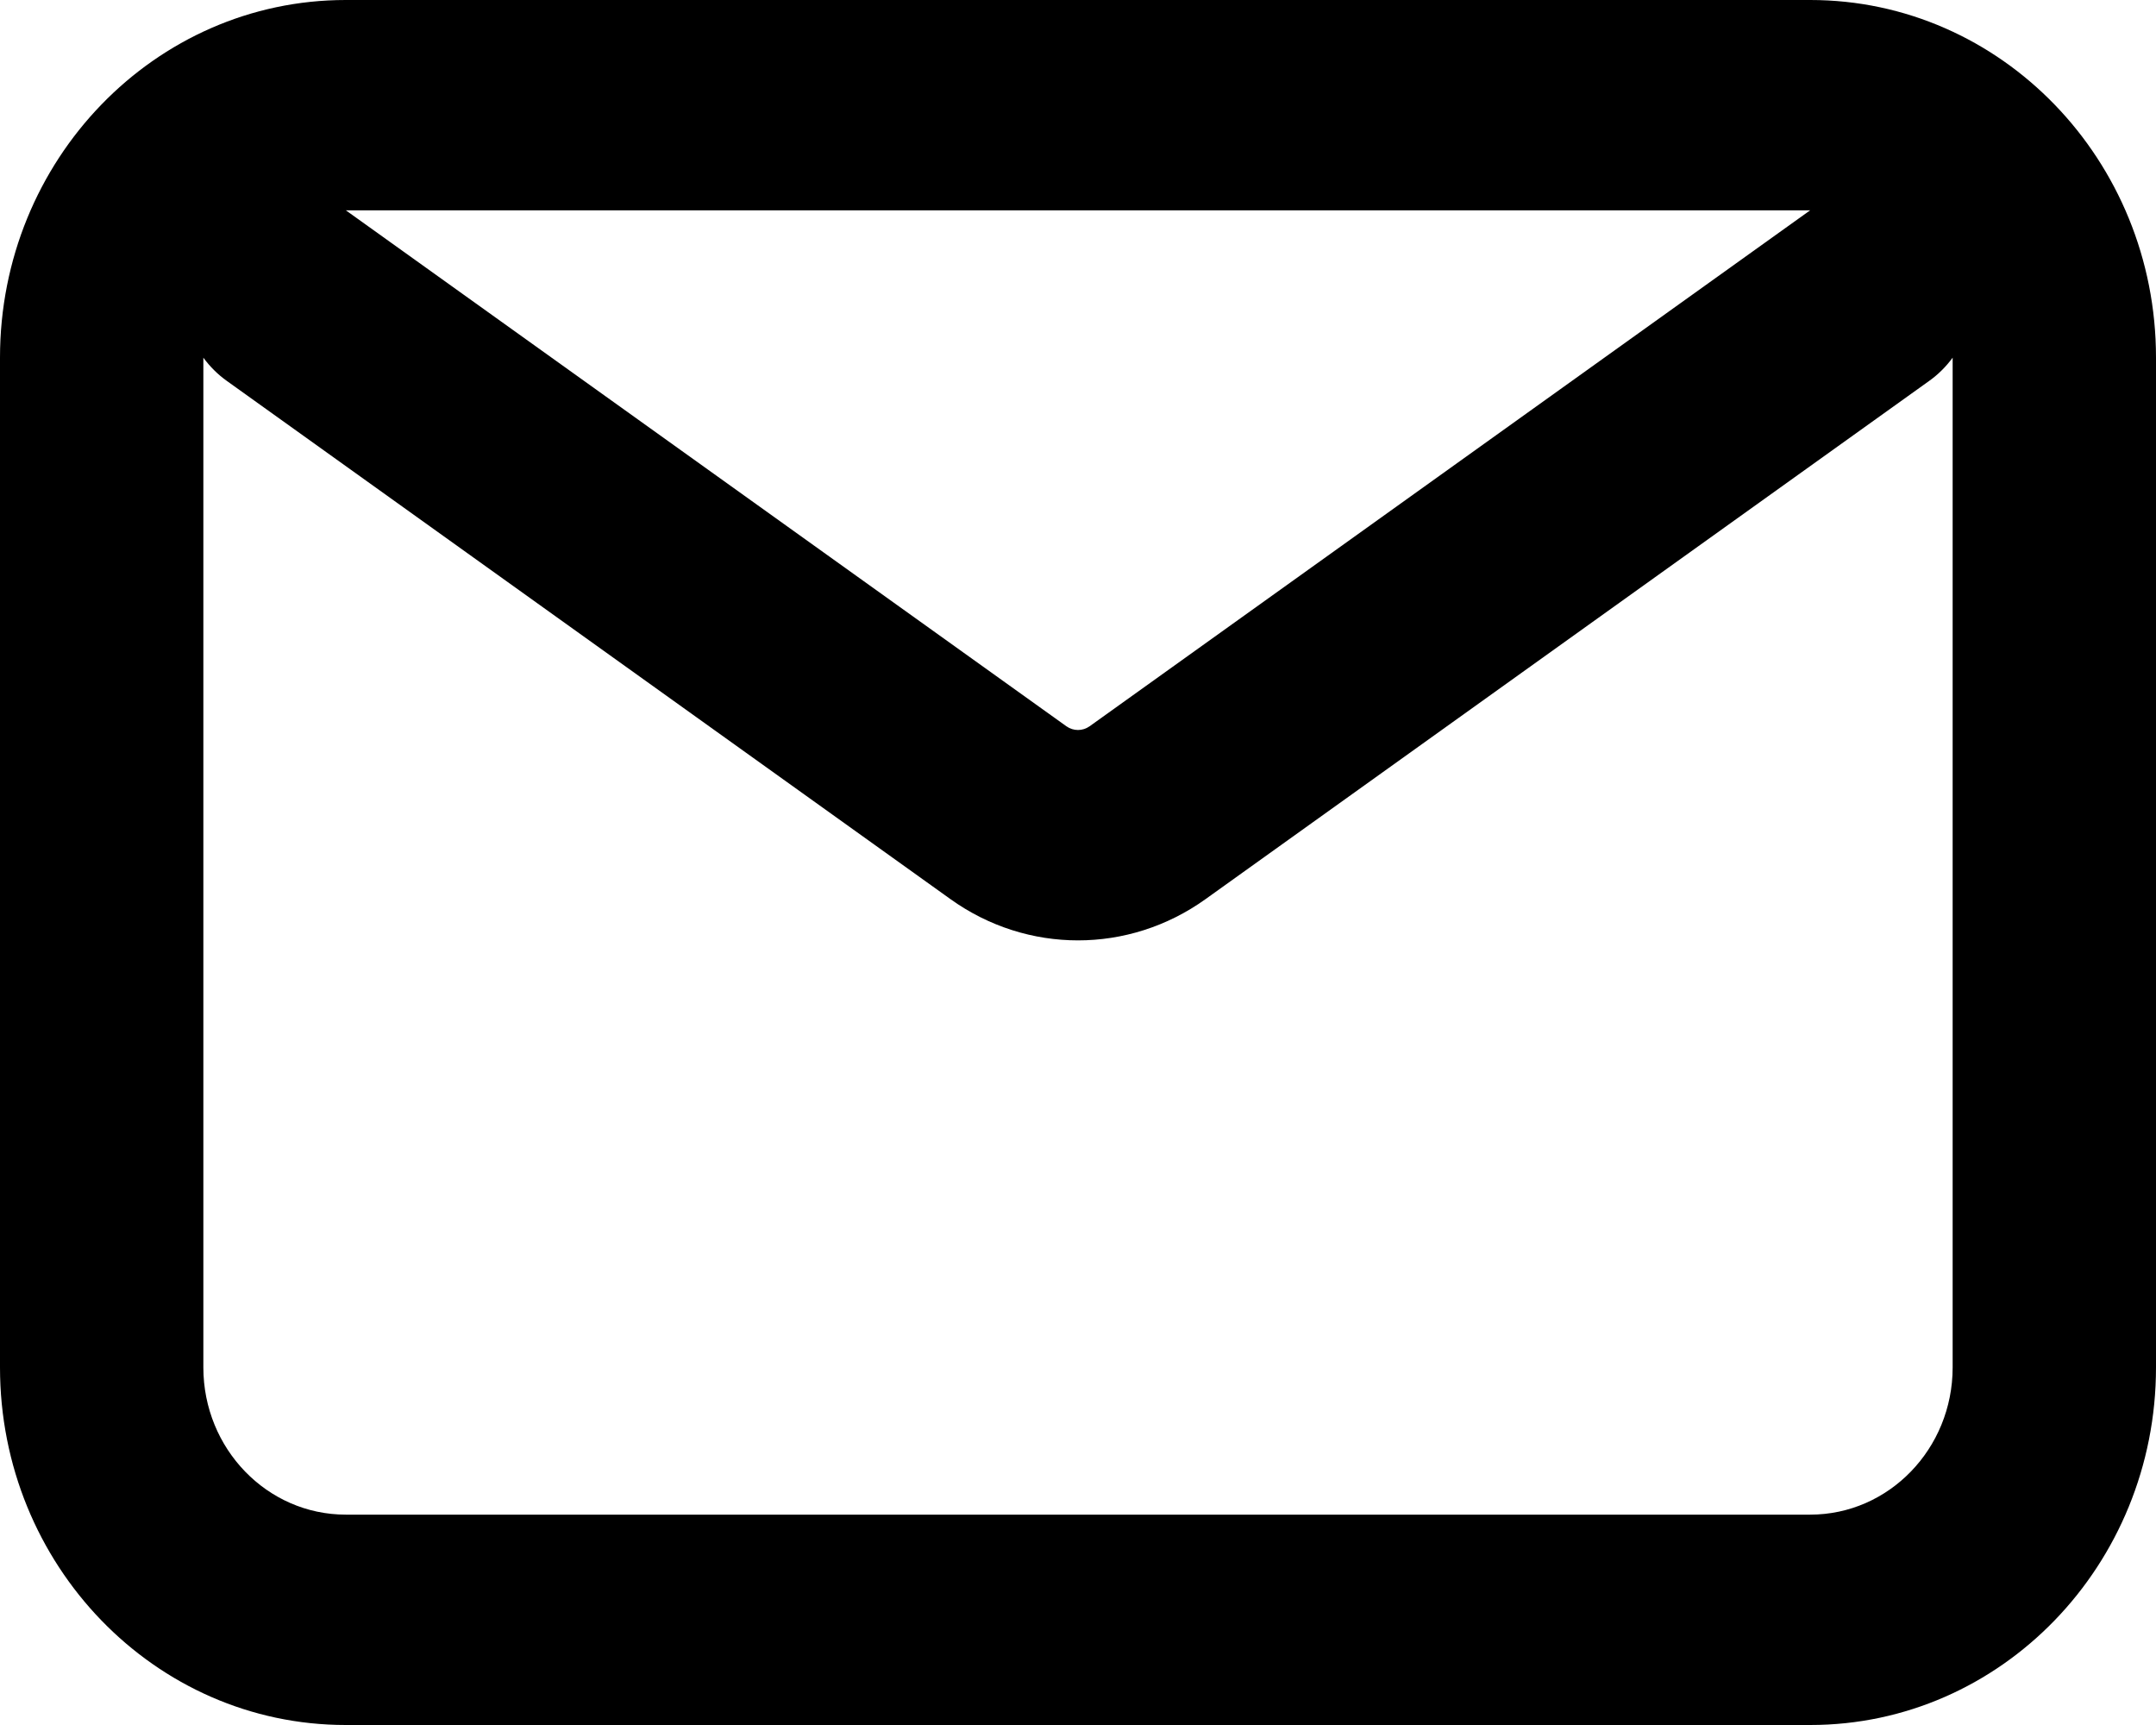 <?xml version="1.0" encoding="UTF-8"?> <svg xmlns="http://www.w3.org/2000/svg" width="25" height="20" viewBox="0 0 25 20" fill="none"> <path fill-rule="evenodd" clip-rule="evenodd" d="M0 4.146C0 1.856 1.795 0 4.009 0H20.991C23.205 0 25 1.856 25 4.146V15.854C25 18.144 23.205 20 20.991 20H4.009C1.795 20 0 18.144 0 15.854V4.146ZM4.011 2.439L12.366 8.421C12.447 8.478 12.553 8.478 12.634 8.421L20.989 2.439H4.011ZM22.642 4.147C22.567 4.249 22.476 4.341 22.369 4.417L13.977 10.426C13.088 11.062 11.912 11.062 11.023 10.426L2.631 4.417C2.524 4.341 2.433 4.249 2.358 4.147V15.854C2.358 16.797 3.098 17.561 4.009 17.561H20.991C21.902 17.561 22.642 16.797 22.642 15.854V4.147Z" fill="black"></path> </svg> 